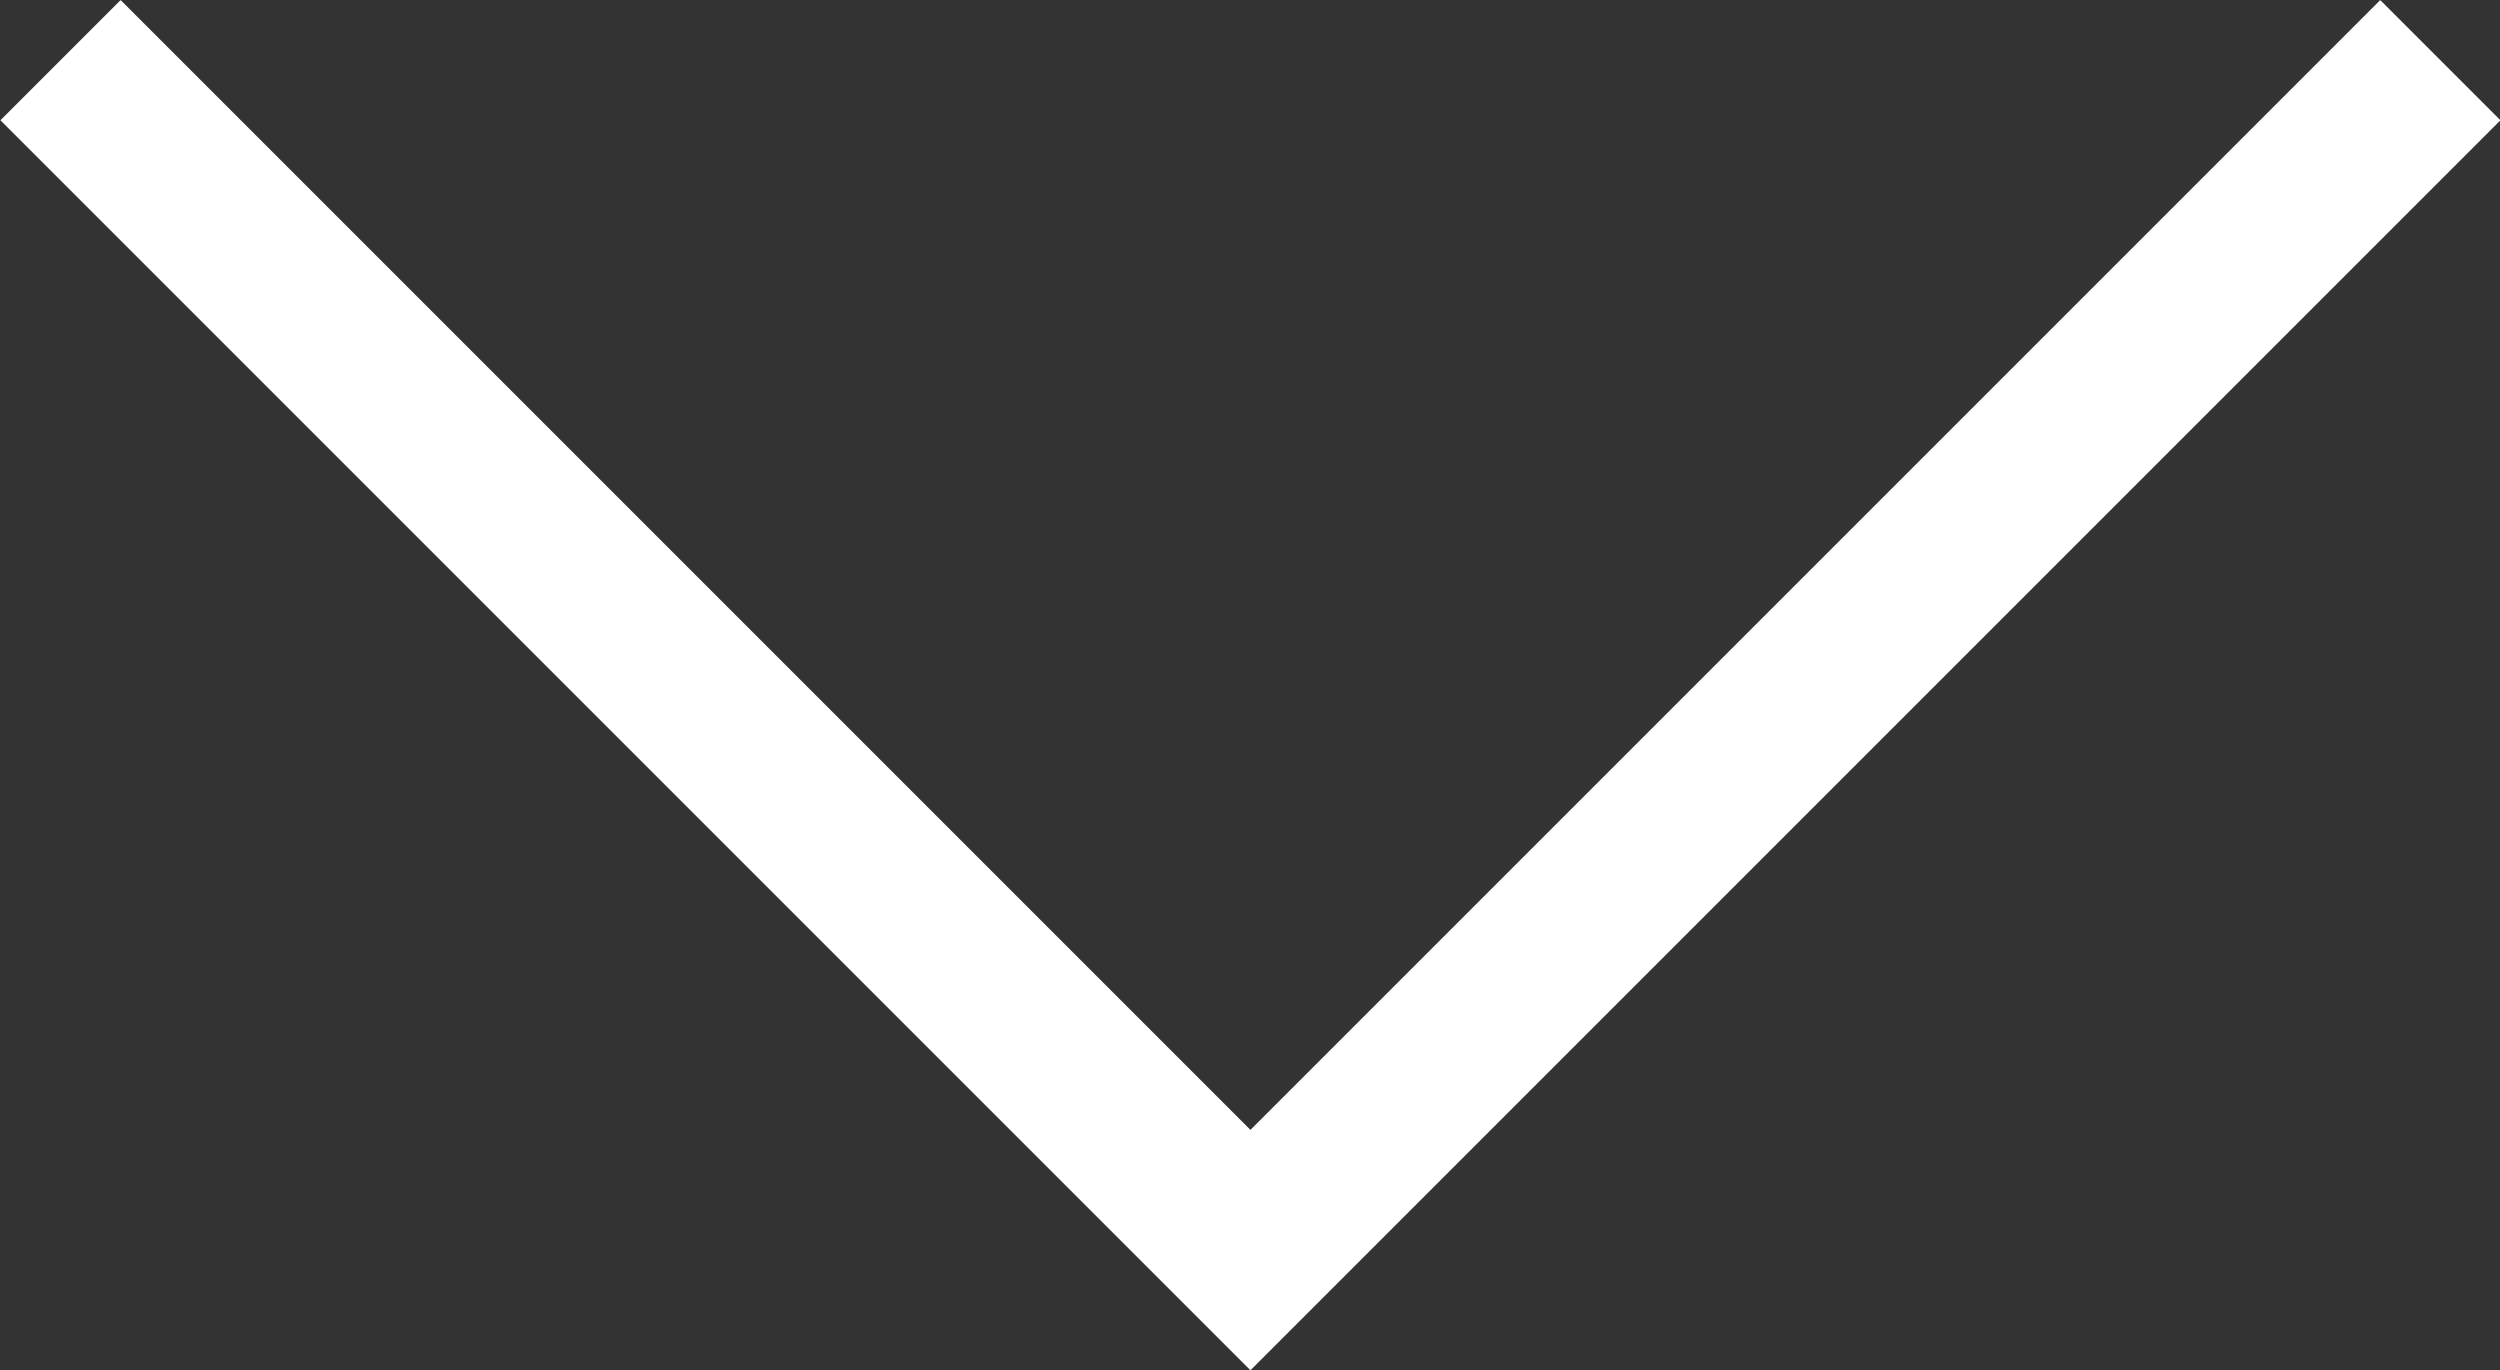 <svg xmlns="http://www.w3.org/2000/svg" width="14.707" height="8.061" viewBox="0 0 14.707 8.061">
  <rect x="0" y="0" width="14.707" height="8.061" fill="#333333" stroke="none"/>
  <path d="M-993.1,484.5l7-7,7,7" transform="translate(-978.744 484.854) rotate(180)" fill="none" stroke="#fff" stroke-width="1"/>
</svg>
